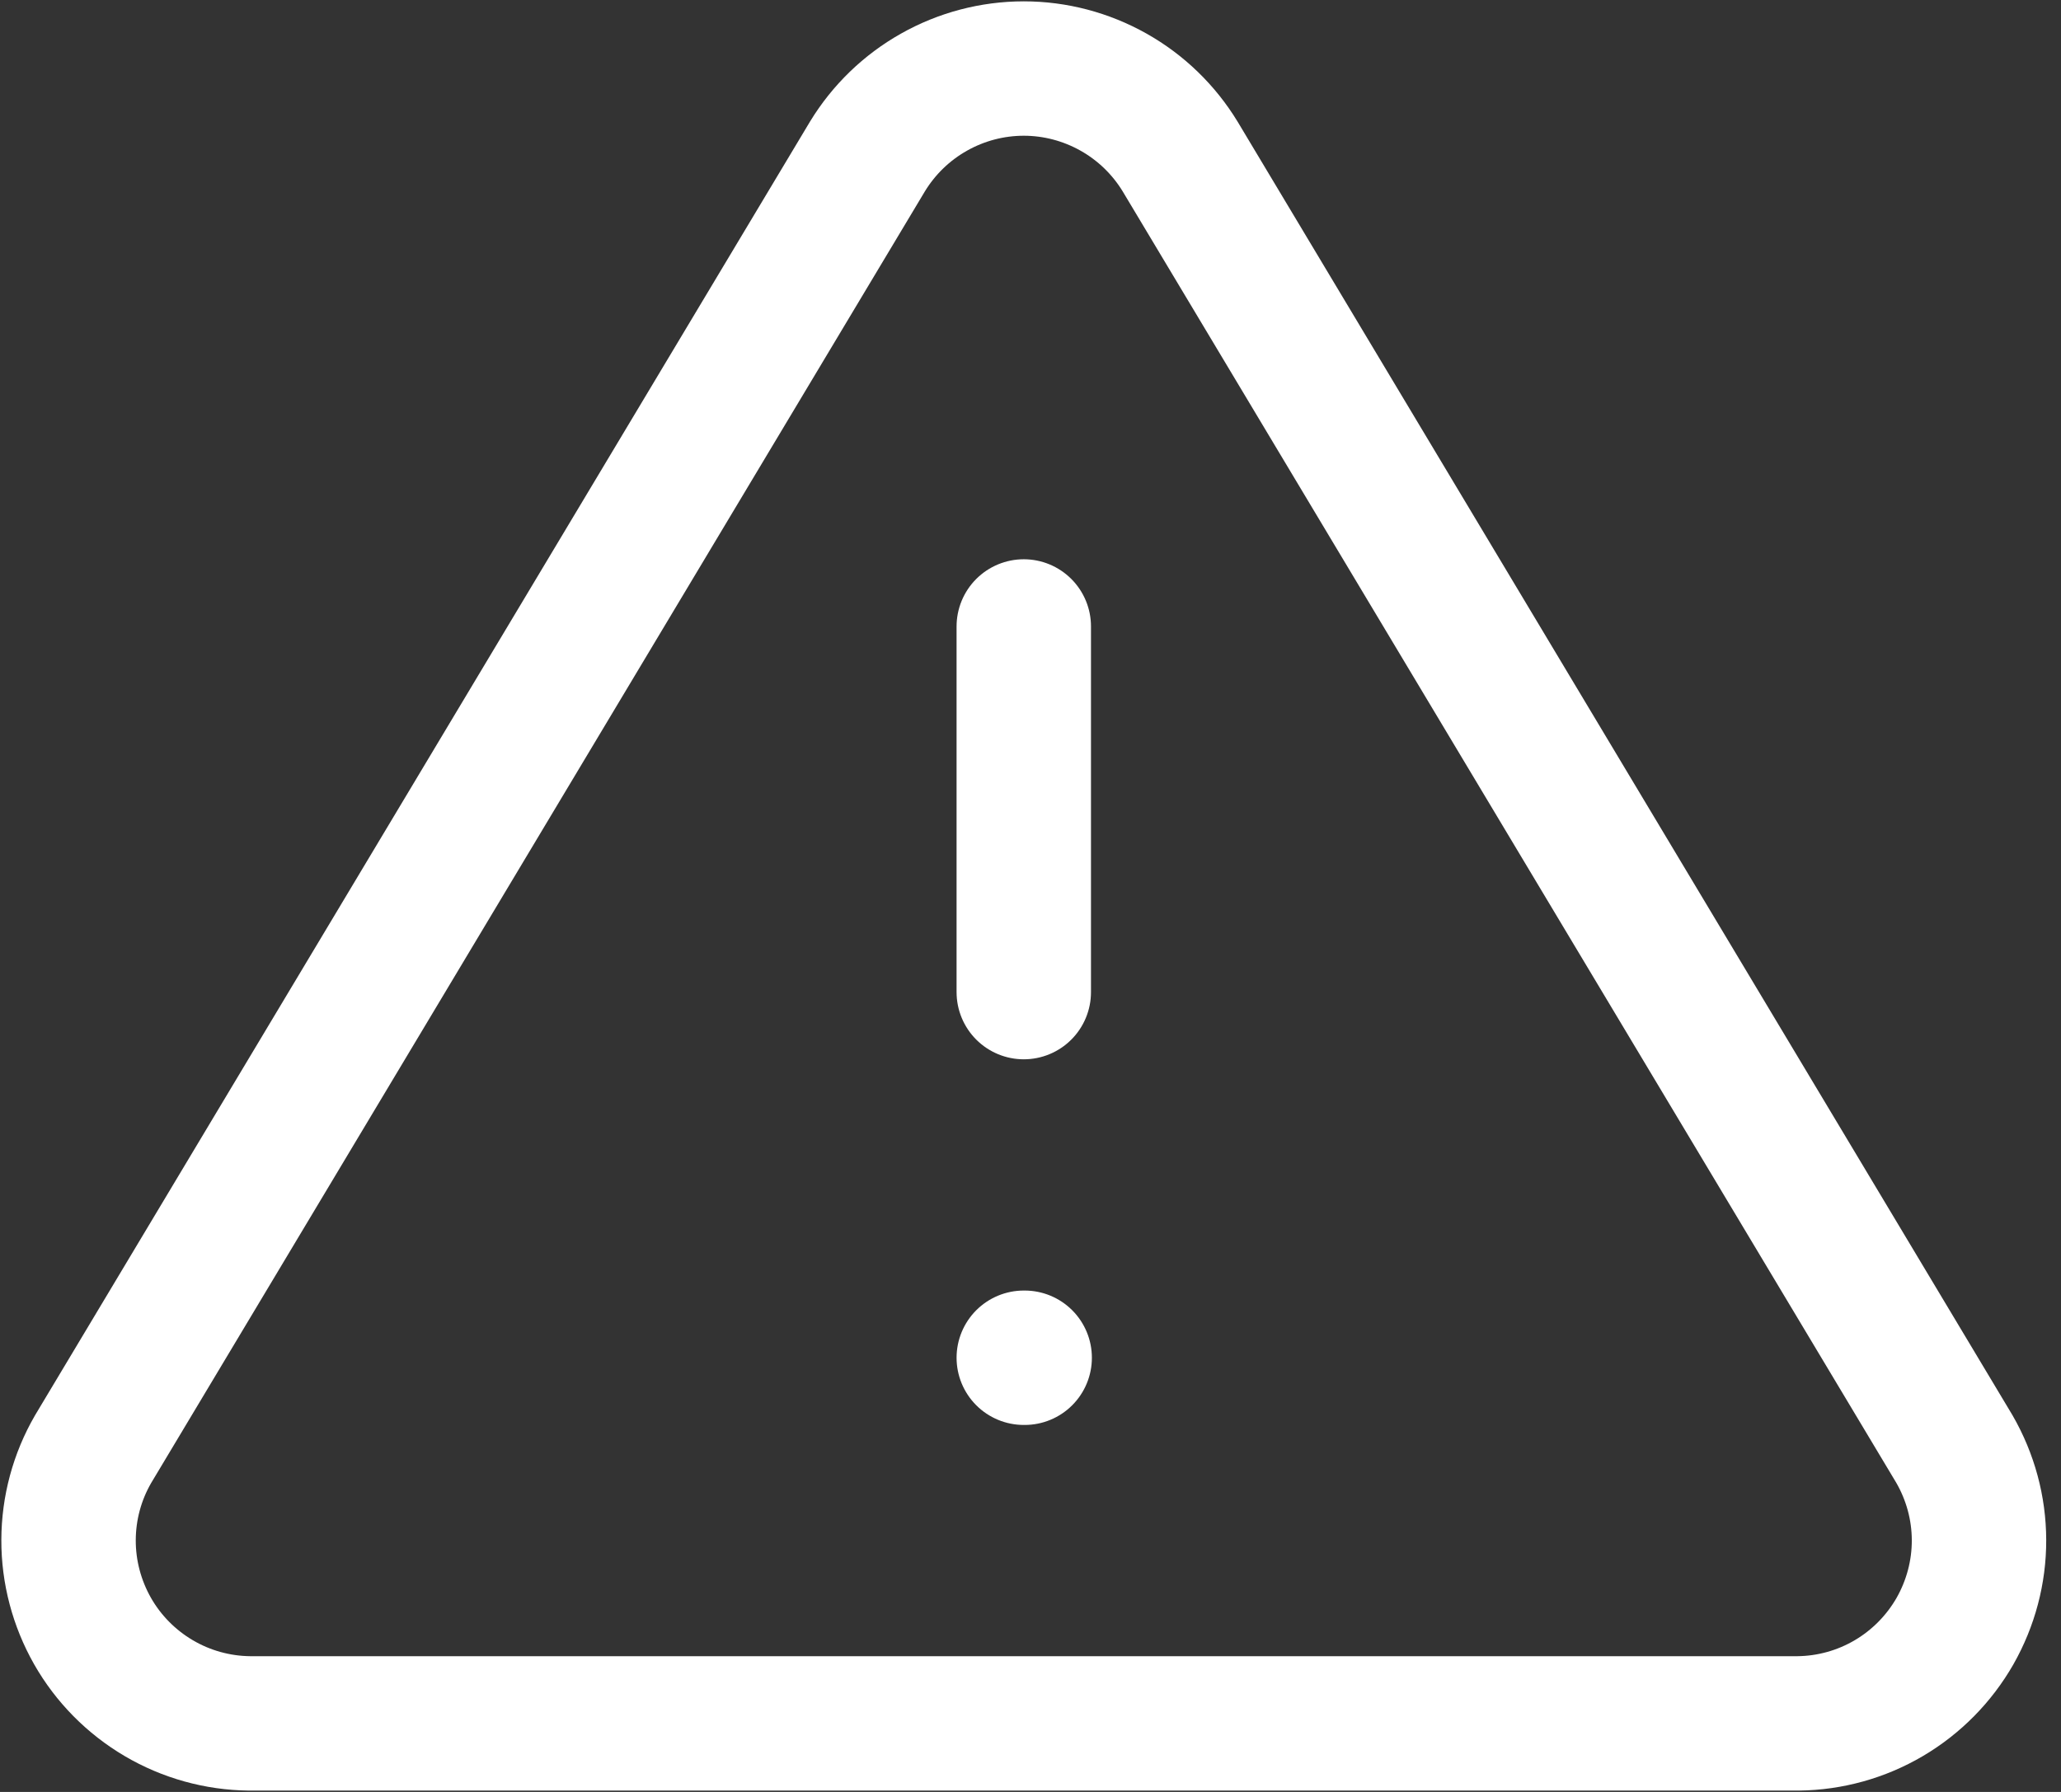 <svg width="23" height="20" viewBox="0 0 23 20" fill="none" xmlns="http://www.w3.org/2000/svg">
<rect x="0" y="0" width="23" height="20" fill="#333333" stroke="none"/>
<path d="M9.68 1.747L1.039 16.174C0.86 16.483 0.766 16.832 0.765 17.189C0.764 17.545 0.857 17.895 1.033 18.205C1.209 18.514 1.464 18.772 1.771 18.953C2.078 19.134 2.427 19.231 2.783 19.235H20.067C20.423 19.231 20.772 19.134 21.079 18.953C21.386 18.772 21.64 18.514 21.817 18.205C21.993 17.895 22.086 17.545 22.085 17.189C22.084 16.832 21.989 16.483 21.811 16.174L13.17 1.747C12.988 1.448 12.732 1.2 12.426 1.028C12.12 0.856 11.776 0.765 11.425 0.765C11.074 0.765 10.729 0.856 10.424 1.028C10.118 1.2 9.862 1.448 9.68 1.747Z" stroke="white" stroke-width="1.5" stroke-linecap="round" stroke-linejoin="round"/>
<path d="M11.425 6.992V11.073" stroke="white" stroke-width="1.5" stroke-linecap="round" stroke-linejoin="round"/>
<path d="M11.425 15.154H11.435" stroke="white" stroke-width="1.5" stroke-linecap="round" stroke-linejoin="round"/>
</svg>
